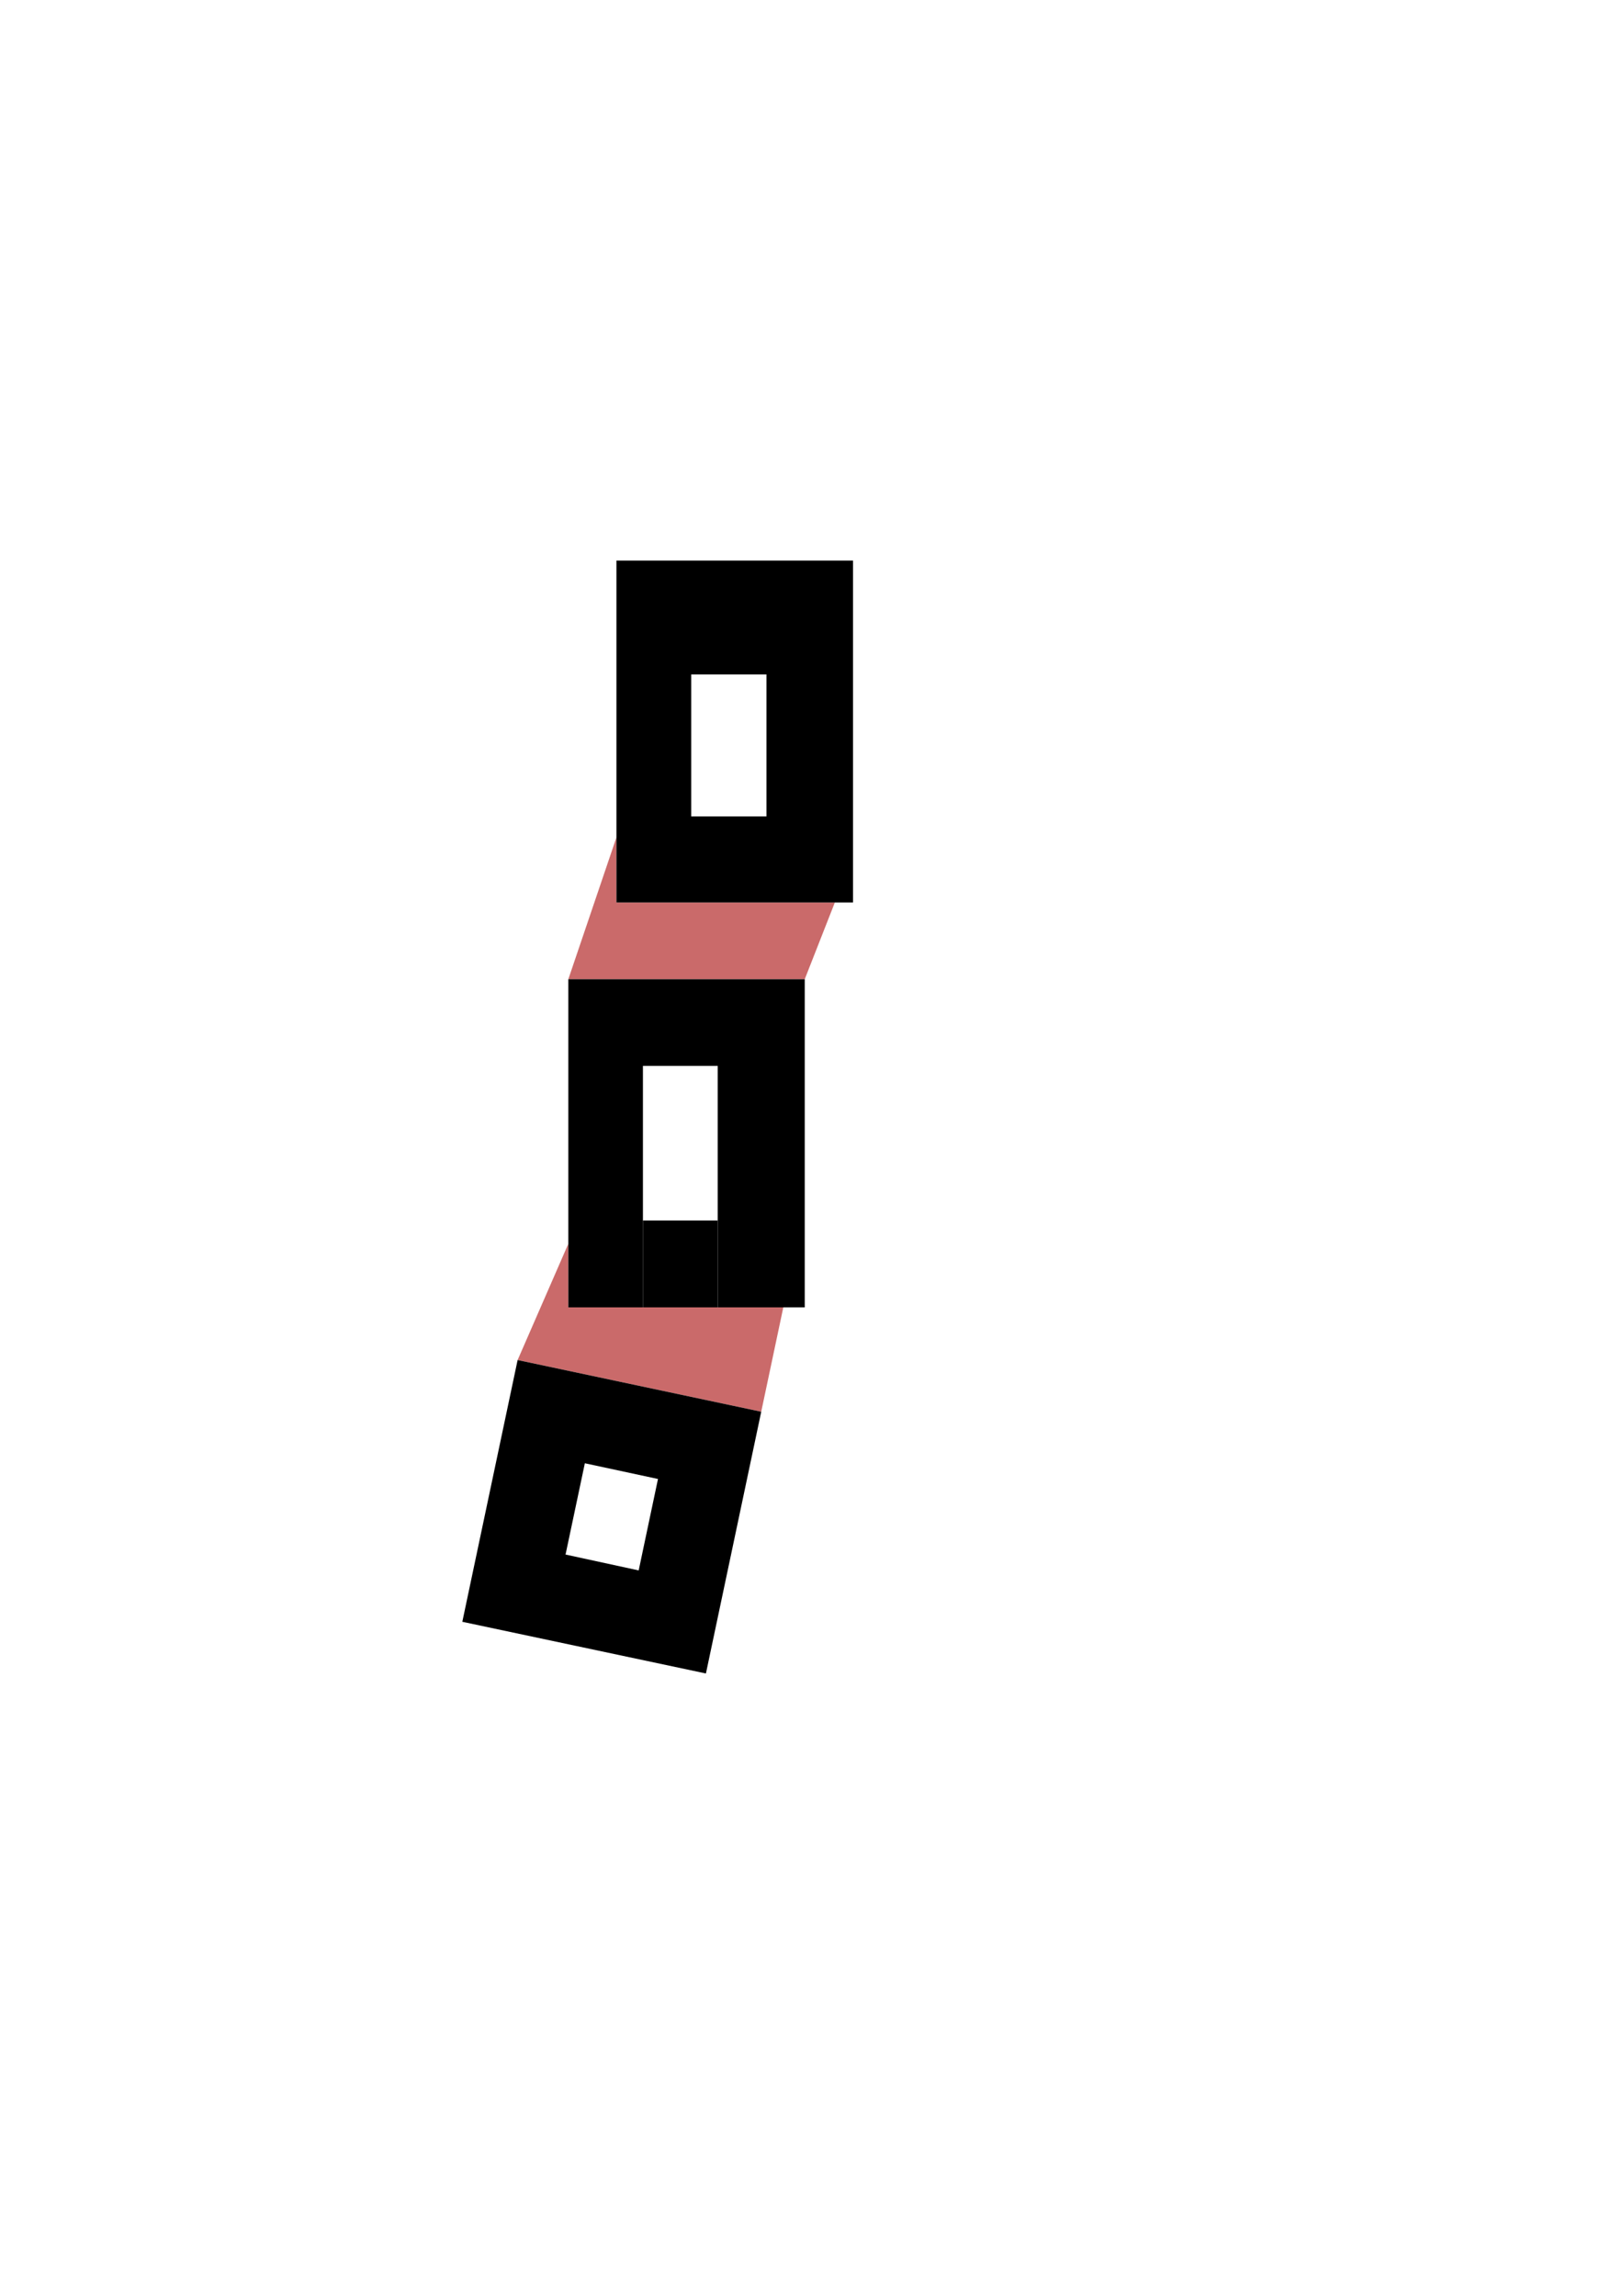 <?xml version="1.0" encoding="utf-8"?>
<!-- Generator: Adobe Illustrator 15.0.0, SVG Export Plug-In . SVG Version: 6.00 Build 0)  -->
<!DOCTYPE svg PUBLIC "-//W3C//DTD SVG 1.1//EN" "http://www.w3.org/Graphics/SVG/1.1/DTD/svg11.dtd">
<svg version="1.1" id="Ebene_1" xmlns="http://www.w3.org/2000/svg" xmlns:xlink="http://www.w3.org/1999/xlink" x="0px" y="0px"
	 width="1190.438px" height="1684px" viewBox="246.781 -246.781 1190.438 1684"
	 enable-background="new 246.781 -246.781 1190.438 1684" xml:space="preserve">
<polyline fill="#CA6A6A" points="837.041,471.52 859.12,415.239 698.921,415.239 698.921,367.479 663.641,471.52 837.041,471.52 "/>
<polyline fill="#CA6A6A" points="663.641,712.24 663.641,665.561 626.439,750.881 805.121,788.801 821.32,712.24 "/>
<path d="M675.76,826.6l-14.16,66.961l53.641,11.639l14.16-67.078L675.76,826.6 M626.439,750.881l178.682,37.92l-40.561,192
	l-178.68-37.92L626.439,750.881z"/>
<path d="M753.76,247.959v104.159h55.201V247.959H753.76L753.76,247.959z M698.921,415.239v-250.8h173.52v250.8H698.921z"/>
<polyline points="663.641,712.24 663.641,471.52 837.041,471.52 837.041,712.24 773.201,712.24 773.201,535.118 718.361,535.118 
	718.361,712.24 "/>
<polyline points="734.68,712.24 773.201,712.24 773.201,648.52 718.361,648.52 718.361,712.24 "/>
</svg>
